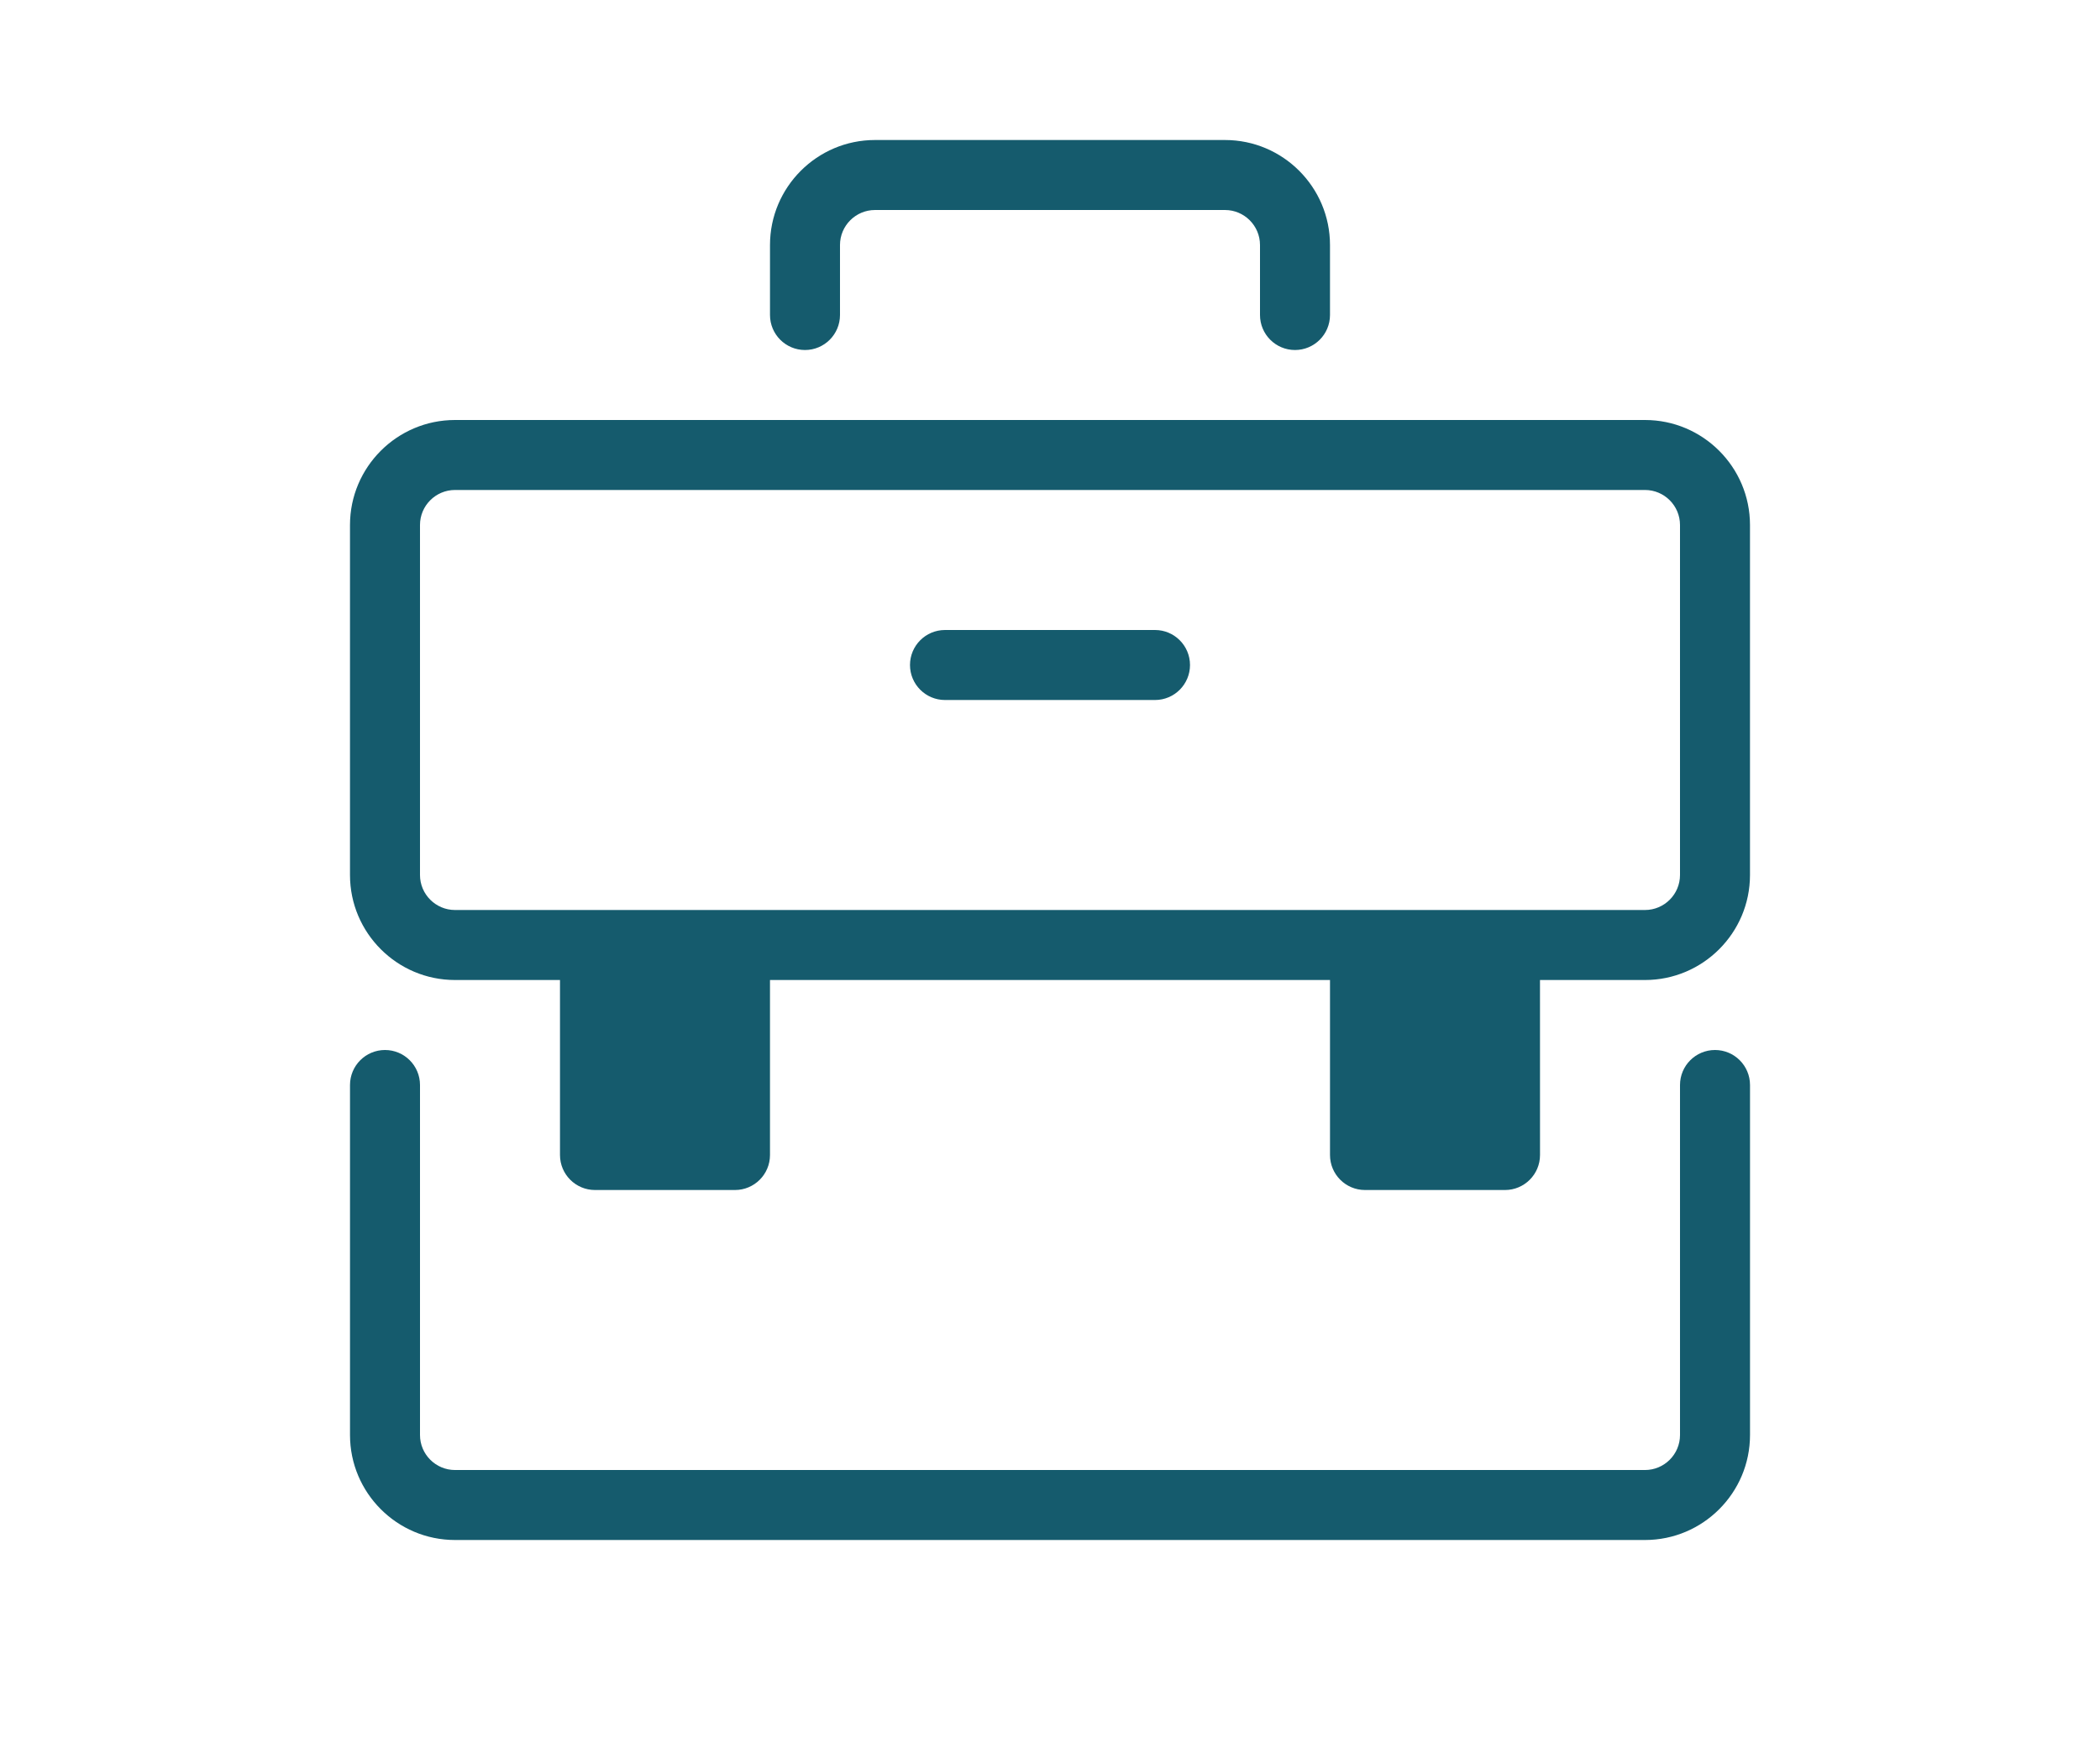 <?xml version="1.0" encoding="UTF-8"?> <svg xmlns="http://www.w3.org/2000/svg" width="700" height="588" viewBox="0 0 700 588" fill="none"> <path d="M548.33 140H151.66C132.367 140 116.664 155.703 116.664 175V291.67C116.664 310.967 132.367 326.67 151.664 326.67H186.664V385.002C186.664 391.443 191.891 396.67 198.328 396.67H244.996C251.437 396.67 256.664 391.443 256.664 385.002V326.67H443.334V385.002C443.334 391.443 448.561 396.67 455.002 396.67H501.67C508.111 396.67 513.338 391.443 513.338 385.002L513.33 326.67H548.33C567.627 326.67 583.33 310.967 583.33 291.67V175C583.33 155.703 567.627 140 548.33 140ZM560 291.666C560 298.107 554.75 303.334 548.332 303.334H151.662C145.248 303.33 139.998 298.103 139.998 291.666V174.996C139.998 168.555 145.248 163.328 151.666 163.328H548.336C554.75 163.328 560 168.555 560 174.996V291.666Z" fill="#155B6D"></path> <path d="M571.67 350C565.229 350 560.002 355.227 560.002 361.668V478.338C560.002 484.779 554.752 490.006 548.334 490.006H151.664C145.25 490.002 140 484.776 140 478.334V361.664C140 355.227 134.773 350 128.332 350C121.894 350 116.668 355.227 116.668 361.668V478.338C116.668 497.631 132.371 513.334 151.668 513.334H548.338C567.635 513.334 583.338 497.631 583.338 478.334V361.664C583.334 355.227 578.107 350 571.67 350Z" fill="#155B6D"></path> <path d="M268.33 116.67C274.771 116.67 279.998 111.443 279.998 105.002V81.67C279.998 75.228 285.248 70.002 291.666 70.002H408.336C414.75 70.002 420 75.228 420 81.67V105.002C420 111.443 425.227 116.67 431.668 116.67C438.106 116.67 443.332 111.443 443.332 105.002V81.67C443.332 62.373 427.629 46.67 408.332 46.67H291.662C272.369 46.67 256.666 62.373 256.666 81.67V105.002C256.666 111.443 261.893 116.67 268.33 116.67Z" fill="#155B6D"></path> <path d="M385 210H315C308.559 210 303.332 215.227 303.332 221.668C303.332 228.109 308.559 233.336 315 233.336H385C391.441 233.336 396.668 228.109 396.668 221.668C396.668 215.227 391.441 210 385 210Z" fill="#155B6D"></path> </svg> 